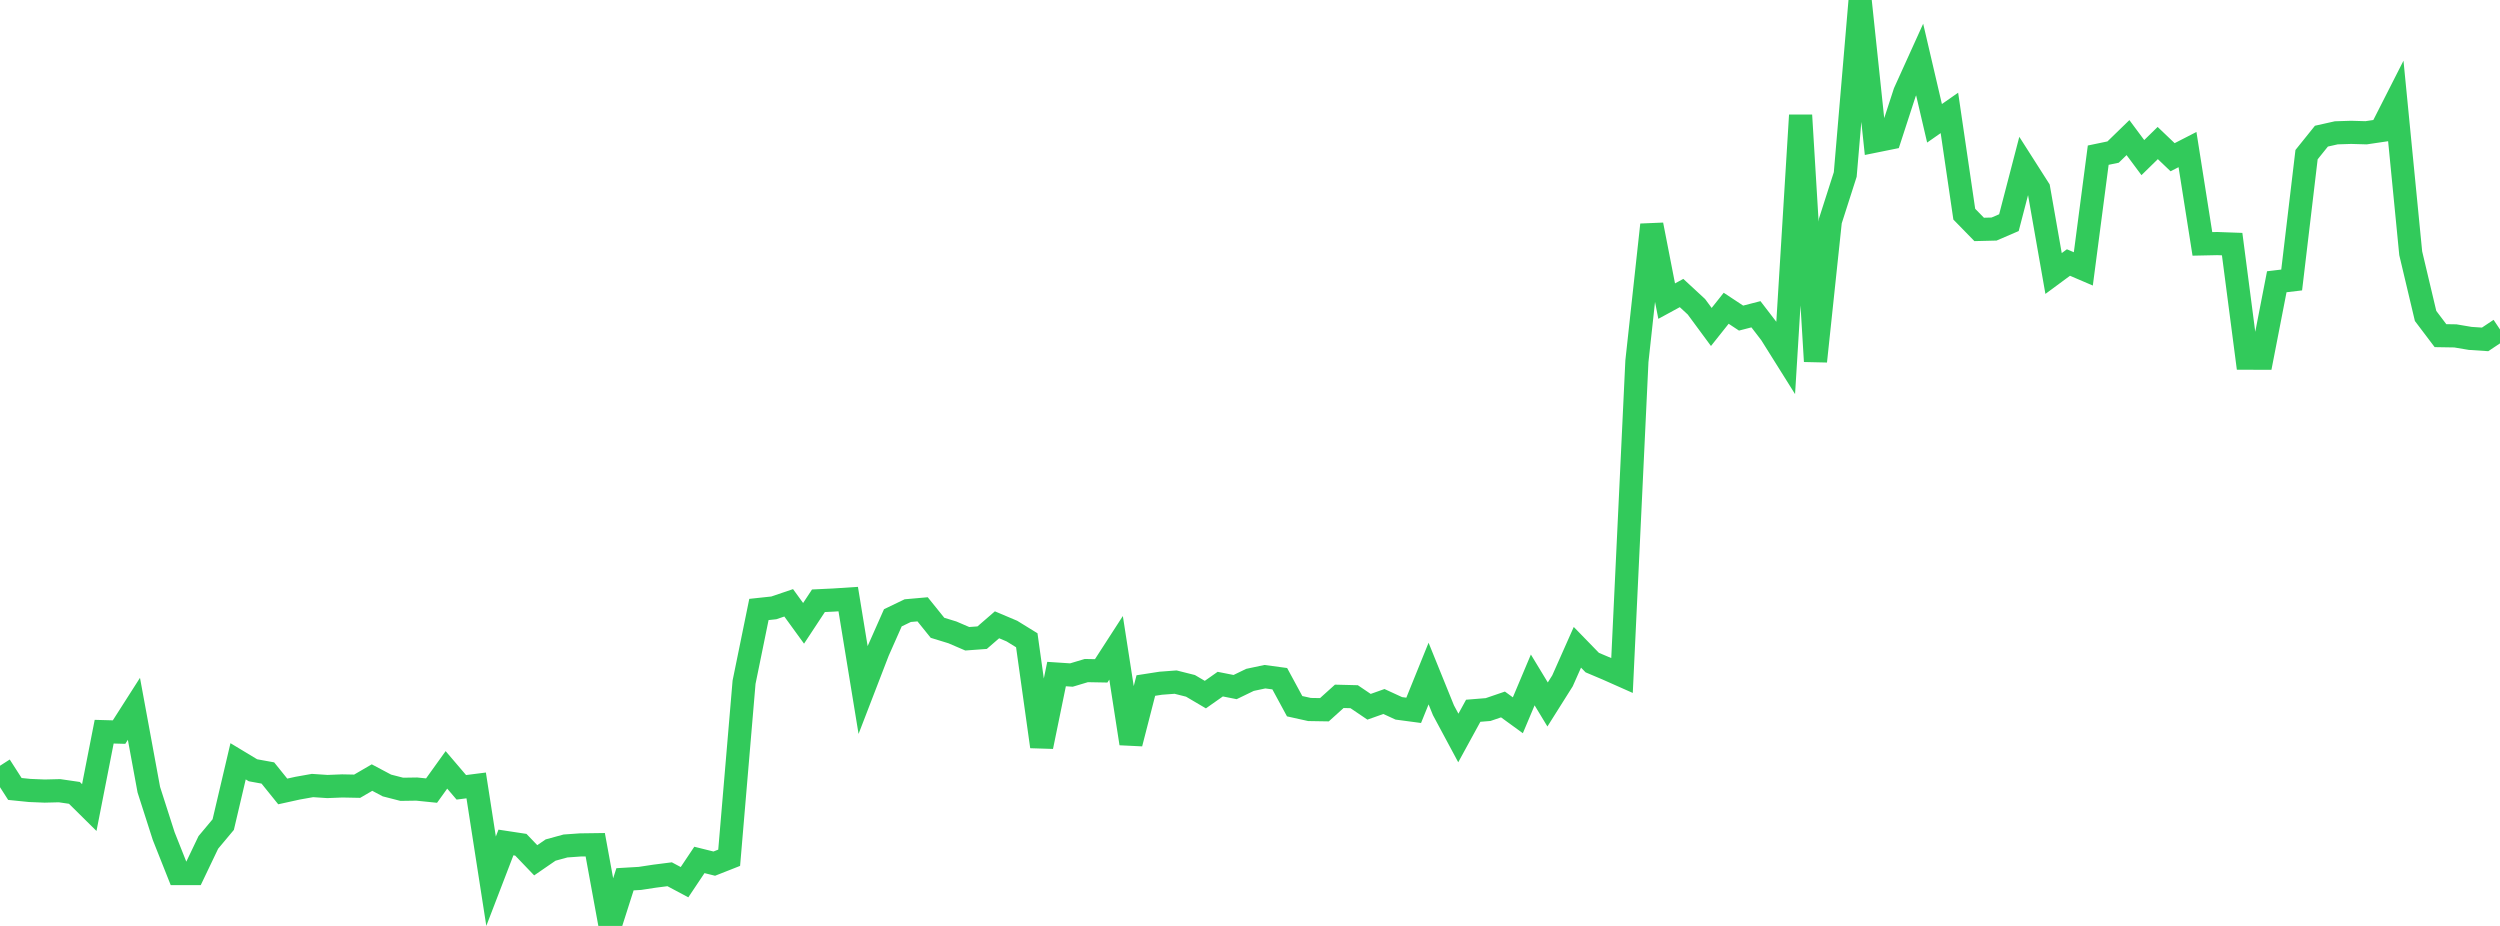 <?xml version="1.0" standalone="no"?>
<!DOCTYPE svg PUBLIC "-//W3C//DTD SVG 1.1//EN" "http://www.w3.org/Graphics/SVG/1.1/DTD/svg11.dtd">

<svg width="135" height="50" viewBox="0 0 135 50" preserveAspectRatio="none" 
  xmlns="http://www.w3.org/2000/svg"
  xmlns:xlink="http://www.w3.org/1999/xlink">


<polyline points="0.0, 41.351 0.804, 42.604 1.607, 42.685 2.411, 42.718 3.214, 42.698 4.018, 42.815 4.821, 43.609 5.625, 39.511 6.429, 39.533 7.232, 38.276 8.036, 42.643 8.839, 45.147 9.643, 47.172 10.446, 47.172 11.25, 45.49 12.054, 44.528 12.857, 41.11 13.661, 41.595 14.464, 41.741 15.268, 42.738 16.071, 42.561 16.875, 42.418 17.679, 42.472 18.482, 42.44 19.286, 42.456 20.089, 41.989 20.893, 42.416 21.696, 42.622 22.5, 42.61 23.304, 42.692 24.107, 41.573 24.911, 42.515 25.714, 42.413 26.518, 47.585 27.321, 45.494 28.125, 45.616 28.929, 46.455 29.732, 45.903 30.536, 45.683 31.339, 45.626 32.143, 45.615 32.946, 50.0 33.75, 47.481 34.554, 47.434 35.357, 47.312 36.161, 47.21 36.964, 47.638 37.768, 46.436 38.571, 46.636 39.375, 46.319 40.179, 36.841 40.982, 32.911 41.786, 32.825 42.589, 32.552 43.393, 33.66 44.196, 32.441 45.0, 32.403 45.804, 32.351 46.607, 37.259 47.411, 35.173 48.214, 33.361 49.018, 32.974 49.821, 32.903 50.625, 33.901 51.429, 34.148 52.232, 34.493 53.036, 34.434 53.839, 33.739 54.643, 34.079 55.446, 34.574 56.25, 40.317 57.054, 36.399 57.857, 36.452 58.661, 36.211 59.464, 36.226 60.268, 34.982 61.071, 40.149 61.875, 37.019 62.679, 36.894 63.482, 36.834 64.286, 37.036 65.089, 37.509 65.893, 36.943 66.696, 37.102 67.5, 36.713 68.304, 36.542 69.107, 36.65 69.911, 38.135 70.714, 38.313 71.518, 38.326 72.321, 37.602 73.125, 37.622 73.929, 38.166 74.732, 37.881 75.536, 38.251 76.339, 38.358 77.143, 36.372 77.946, 38.353 78.75, 39.851 79.554, 38.381 80.357, 38.316 81.161, 38.041 81.964, 38.625 82.768, 36.716 83.571, 38.041 84.375, 36.765 85.179, 34.954 85.982, 35.78 86.786, 36.12 87.589, 36.477 88.393, 19.508 89.196, 12.138 90.0, 16.261 90.804, 15.823 91.607, 16.566 92.411, 17.656 93.214, 16.646 94.018, 17.177 94.821, 16.97 95.625, 18.017 96.429, 19.3 97.232, 6.222 98.036, 19.511 98.839, 11.931 99.643, 9.422 100.446, 0.0 101.25, 7.62 102.054, 7.457 102.857, 4.991 103.661, 3.216 104.464, 6.658 105.268, 6.097 106.071, 11.565 106.875, 12.389 107.679, 12.369 108.482, 12.023 109.286, 8.933 110.089, 10.192 110.893, 14.769 111.696, 14.176 112.5, 14.52 113.304, 8.379 114.107, 8.212 114.911, 7.431 115.714, 8.511 116.518, 7.724 117.321, 8.49 118.125, 8.077 118.929, 13.17 119.732, 13.153 120.536, 13.182 121.339, 19.342 122.143, 19.343 122.946, 15.215 123.75, 15.119 124.554, 8.351 125.357, 7.352 126.161, 7.172 126.964, 7.147 127.768, 7.17 128.571, 7.051 129.375, 5.47 130.179, 13.676 130.982, 17.062 131.786, 18.125 132.589, 18.138 133.393, 18.274 134.196, 18.327 135.0, 17.791" fill="none" stroke="#32ca5b" stroke-width="1.25"/>

</svg>